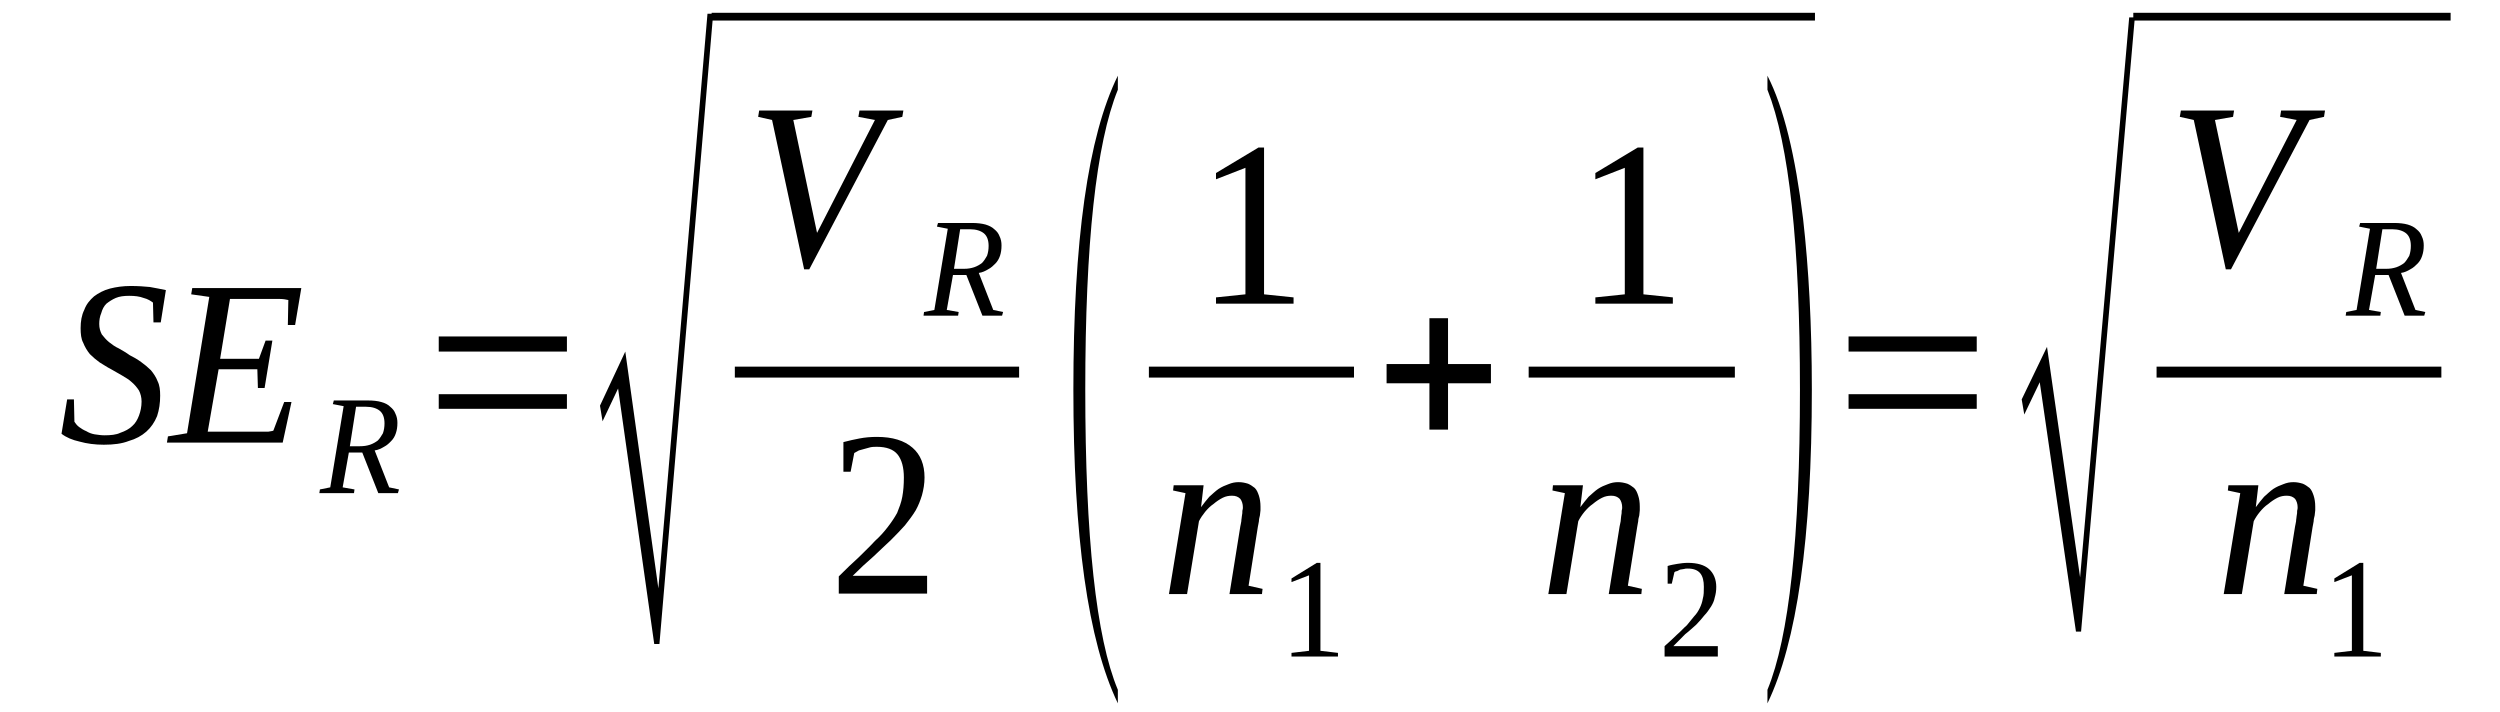 <?xml version='1.0' encoding='UTF-8'?>
<!-- This file was generated by dvisvgm 1.15.1 -->
<svg height='39pt' version='1.1' viewBox='0 -39 137 39' width='137pt' xmlns='http://www.w3.org/2000/svg' xmlns:xlink='http://www.w3.org/1999/xlink'>
<defs>
<clipPath id='clip1'>
<path clip-rule='evenodd' d='M0 -38.987H136.958V-0.028H0V-38.987'/>
</clipPath>
</defs>
<g id='page1'>
<g>
<path clip-path='url(#clip1)' d='M3.68 -17.113H4.051L4.078 -15.887C4.133 -15.801 4.219 -15.688 4.332 -15.601C4.445 -15.516 4.586 -15.43 4.73 -15.371C4.871 -15.285 5.012 -15.23 5.184 -15.199C5.379 -15.172 5.551 -15.145 5.719 -15.145C6.059 -15.145 6.371 -15.172 6.598 -15.285C6.852 -15.371 7.078 -15.488 7.25 -15.656C7.418 -15.801 7.531 -16 7.617 -16.227C7.703 -16.457 7.758 -16.711 7.758 -16.996C7.758 -17.227 7.703 -17.426 7.617 -17.598C7.504 -17.77 7.391 -17.91 7.223 -18.055C7.078 -18.195 6.883 -18.308 6.684 -18.426C6.484 -18.539 6.285 -18.652 6.09 -18.766C5.863 -18.879 5.664 -19.023 5.465 -19.137C5.266 -19.281 5.098 -19.422 4.926 -19.594C4.785 -19.766 4.645 -19.992 4.559 -20.219C4.445 -20.422 4.418 -20.707 4.418 -21.02C4.418 -21.391 4.473 -21.73 4.617 -22.016C4.73 -22.332 4.926 -22.558 5.152 -22.758C5.379 -22.93 5.691 -23.102 6.031 -23.188C6.371 -23.273 6.738 -23.328 7.164 -23.328C7.563 -23.328 7.93 -23.301 8.211 -23.273C8.523 -23.215 8.836 -23.16 9.09 -23.102L8.809 -21.332H8.41L8.383 -22.418C8.27 -22.504 8.098 -22.617 7.871 -22.672C7.645 -22.758 7.391 -22.789 7.078 -22.789C6.797 -22.789 6.543 -22.758 6.344 -22.672C6.145 -22.586 5.977 -22.473 5.832 -22.359C5.691 -22.219 5.605 -22.047 5.551 -21.848C5.465 -21.648 5.438 -21.445 5.438 -21.246C5.438 -21.02 5.492 -20.848 5.578 -20.676C5.691 -20.535 5.805 -20.391 5.977 -20.25C6.117 -20.137 6.316 -19.992 6.512 -19.906C6.711 -19.793 6.91 -19.68 7.109 -19.535C7.336 -19.422 7.531 -19.308 7.73 -19.164C7.93 -19.023 8.098 -18.879 8.27 -18.711C8.41 -18.539 8.551 -18.34 8.637 -18.109C8.75 -17.883 8.777 -17.625 8.777 -17.312C8.777 -16.914 8.723 -16.543 8.609 -16.199C8.469 -15.855 8.27 -15.57 8.016 -15.344C7.758 -15.117 7.449 -14.945 7.051 -14.832C6.684 -14.688 6.23 -14.629 5.691 -14.629C5.211 -14.629 4.758 -14.688 4.359 -14.801C3.965 -14.887 3.625 -15.031 3.371 -15.23L3.68 -17.113Z' fill-rule='evenodd'/>
<path clip-path='url(#clip1)' d='M9.203 -15.086L10.25 -15.258L11.469 -22.73L10.477 -22.871L10.535 -23.215H16.512L16.172 -21.191H15.774L15.801 -22.558C15.688 -22.586 15.52 -22.617 15.348 -22.617C15.18 -22.617 15.008 -22.617 14.812 -22.617C14.613 -22.617 14.441 -22.617 14.273 -22.617C14.133 -22.617 13.988 -22.617 13.906 -22.617H12.602L12.062 -19.336H14.188L14.555 -20.336H14.926L14.5 -17.738H14.133L14.102 -18.766H11.98L11.383 -15.344H12.969C13.195 -15.344 13.422 -15.344 13.649 -15.344C13.875 -15.344 14.074 -15.344 14.246 -15.344C14.414 -15.344 14.555 -15.344 14.699 -15.344C14.812 -15.371 14.926 -15.371 14.98 -15.402L15.574 -16.969H15.973L15.492 -14.746H9.148L9.203 -15.086Z' fill-rule='evenodd'/>
<path clip-path='url(#clip1)' d='M19.117 -14.203L18.778 -12.293L19.426 -12.179L19.399 -11.976H17.5L17.532 -12.179L18.098 -12.293L18.832 -16.742L18.239 -16.855L18.293 -17.054H20.164C20.446 -17.054 20.703 -17.027 20.899 -16.968C21.098 -16.914 21.27 -16.828 21.383 -16.71C21.524 -16.597 21.61 -16.484 21.664 -16.343C21.75 -16.171 21.778 -16 21.778 -15.828C21.778 -15.601 21.75 -15.429 21.692 -15.257C21.637 -15.085 21.551 -14.945 21.438 -14.832C21.325 -14.714 21.211 -14.601 21.043 -14.515C20.899 -14.429 20.731 -14.343 20.532 -14.316L21.325 -12.293L21.864 -12.179L21.805 -11.976H20.731L19.852 -14.203H19.117ZM19.711 -14.546C19.938 -14.546 20.106 -14.574 20.278 -14.629C20.446 -14.687 20.59 -14.773 20.703 -14.859C20.817 -14.972 20.899 -15.117 20.985 -15.257C21.043 -15.429 21.071 -15.601 21.071 -15.8C21.071 -16.113 20.985 -16.343 20.817 -16.484C20.645 -16.628 20.391 -16.71 20.051 -16.71H19.512L19.172 -14.546H19.711Z' fill-rule='evenodd'/>
<path clip-path='url(#clip1)' d='M24.043 -16.597V-17.398H31.067V-16.597H24.043ZM24.043 -19.734V-20.562H31.067V-19.734H24.043Z' fill-rule='evenodd'/>
<path clip-path='url(#clip1)' d='M35.852 -3.707L33.871 -17.71L33.02 -15.914L32.879 -16.769L34.266 -19.734L36.078 -6.757L38.77 -38.246H39.082L36.137 -3.707H35.852Z' fill-rule='evenodd'/>
<path clip-path='url(#clip1)' d='M38.997 -38.299H99.46V-37.874H38.997V-38.299Z' fill-rule='evenodd'/>
<path clip-path='url(#clip1)' d='M49.504 -32.941L49.446 -32.597L48.653 -32.425L44.348 -24.242H44.067L42.309 -32.425L41.547 -32.597L41.602 -32.941H44.52L44.461 -32.597L43.473 -32.425L44.774 -26.238L47.946 -32.425L47.039 -32.597L47.098 -32.941H49.504Z' fill-rule='evenodd'/>
<path clip-path='url(#clip1)' d='M52.223 -23.929L51.883 -22.015L52.535 -21.902L52.504 -21.703H50.61L50.637 -21.902L51.203 -22.015L51.938 -26.464L51.344 -26.582L51.403 -26.781H53.27C53.555 -26.781 53.809 -26.75 54.008 -26.695C54.203 -26.636 54.375 -26.55 54.489 -26.437C54.629 -26.324 54.715 -26.21 54.77 -26.066C54.856 -25.894 54.883 -25.726 54.883 -25.554C54.883 -25.324 54.856 -25.156 54.801 -24.984C54.742 -24.812 54.657 -24.668 54.543 -24.554C54.43 -24.441 54.317 -24.328 54.149 -24.242C54.008 -24.156 53.836 -24.07 53.637 -24.043L54.43 -22.015L54.969 -21.902L54.914 -21.703H53.836L52.957 -23.929H52.223ZM52.817 -24.269C53.043 -24.269 53.215 -24.3 53.383 -24.355C53.555 -24.414 53.696 -24.5 53.809 -24.585C53.922 -24.699 54.008 -24.839 54.09 -24.984C54.149 -25.156 54.176 -25.324 54.176 -25.527C54.176 -25.839 54.09 -26.066 53.922 -26.21C53.75 -26.351 53.496 -26.437 53.157 -26.437H52.617L52.278 -24.269H52.817Z' fill-rule='evenodd'/>
<path clip-path='url(#clip1)' d='M40.269 -18.908H55.847V-18.309H40.269V-18.908Z' fill-rule='evenodd'/>
<path clip-path='url(#clip1)' d='M50.805 -6.472H45.965V-7.414C46.36 -7.816 46.727 -8.156 47.067 -8.468C47.379 -8.785 47.692 -9.07 47.946 -9.355C48.231 -9.609 48.457 -9.867 48.653 -10.125C48.852 -10.382 49.024 -10.636 49.164 -10.894C49.278 -11.179 49.391 -11.464 49.446 -11.777C49.504 -12.093 49.532 -12.433 49.532 -12.835C49.532 -13.375 49.418 -13.804 49.192 -14.089C48.965 -14.375 48.571 -14.515 48.059 -14.515C47.946 -14.515 47.805 -14.515 47.692 -14.488C47.578 -14.46 47.465 -14.429 47.379 -14.402C47.266 -14.375 47.153 -14.343 47.067 -14.316C46.985 -14.261 46.899 -14.23 46.813 -14.175L46.614 -13.148H46.219V-14.773C46.532 -14.859 46.813 -14.914 47.098 -14.972C47.407 -15.031 47.719 -15.058 48.059 -15.058C48.91 -15.058 49.559 -14.859 50.012 -14.46C50.438 -14.089 50.664 -13.546 50.664 -12.835C50.664 -12.492 50.61 -12.179 50.524 -11.863C50.438 -11.578 50.325 -11.293 50.184 -11.039C50.012 -10.754 49.817 -10.496 49.59 -10.21C49.364 -9.953 49.106 -9.695 48.825 -9.41C48.512 -9.125 48.2 -8.812 47.86 -8.5C47.492 -8.183 47.125 -7.843 46.727 -7.445H50.805V-6.472Z' fill-rule='evenodd'/>
<path clip-path='url(#clip1)' d='M61.258 -1.199V-0.457C59.614 -3.878 58.821 -9.609 58.821 -17.652C58.821 -25.781 59.614 -31.515 61.258 -34.851V-34.082C60.067 -31.144 59.473 -25.668 59.473 -17.652C59.473 -9.554 60.067 -4.05 61.258 -1.199Z' fill-rule='evenodd'/>
<path clip-path='url(#clip1)' d='M69.27 -22.871L70.887 -22.703V-22.359H66.637V-22.703L68.25 -22.871V-29.804L66.637 -29.175V-29.519L68.961 -30.914H69.27V-22.871Z' fill-rule='evenodd'/>
<path clip-path='url(#clip1)' d='M62.959 -18.908H74.199V-18.309H62.959V-18.908Z' fill-rule='evenodd'/>
<path clip-path='url(#clip1)' d='M68.11 -11.207C68.11 -11.379 68.055 -11.55 67.969 -11.664C67.856 -11.777 67.715 -11.835 67.516 -11.835C67.344 -11.835 67.176 -11.808 67.004 -11.722C66.836 -11.636 66.664 -11.523 66.496 -11.379C66.325 -11.265 66.184 -11.121 66.043 -10.953C65.903 -10.781 65.789 -10.609 65.703 -10.437L65.051 -6.445H64.059L64.965 -11.976L64.285 -12.121L64.317 -12.406H65.957L65.817 -11.207C65.957 -11.406 66.129 -11.609 66.27 -11.777C66.438 -11.921 66.61 -12.093 66.778 -12.207C66.95 -12.32 67.149 -12.406 67.317 -12.464C67.516 -12.546 67.684 -12.578 67.883 -12.578C68.055 -12.578 68.223 -12.546 68.395 -12.492C68.535 -12.433 68.649 -12.347 68.762 -12.261C68.875 -12.148 68.93 -12.007 68.989 -11.835C69.043 -11.664 69.075 -11.464 69.075 -11.238C69.075 -11.179 69.075 -11.121 69.075 -11.039C69.075 -10.953 69.043 -10.835 69.043 -10.754C69.016 -10.636 68.989 -10.55 68.989 -10.437C68.961 -10.324 68.961 -10.238 68.93 -10.125L68.422 -6.902L69.188 -6.73L69.156 -6.445H67.375L67.969 -10.152C67.996 -10.238 67.996 -10.324 68.024 -10.437C68.024 -10.55 68.055 -10.636 68.055 -10.722C68.082 -10.835 68.082 -10.921 68.082 -11.007C68.11 -11.093 68.11 -11.152 68.11 -11.207Z' fill-rule='evenodd'/>
<path clip-path='url(#clip1)' d='M72.36 -3.336L73.321 -3.222V-3.023H70.774V-3.222L71.735 -3.336V-7.472L70.774 -7.101V-7.3L72.16 -8.156H72.36V-3.336Z' fill-rule='evenodd'/>
<path clip-path='url(#clip1)' d='M78.332 -15.457V-17.996H75.985V-19.05H78.332V-21.562H79.352V-19.05H81.703V-17.996H79.352V-15.457H78.332Z' fill-rule='evenodd'/>
<path clip-path='url(#clip1)' d='M90.059 -22.871L91.672 -22.703V-22.359H87.426V-22.703L89.039 -22.871V-29.804L87.426 -29.175V-29.519L89.746 -30.914H90.059V-22.871Z' fill-rule='evenodd'/>
<path clip-path='url(#clip1)' d='M83.771 -18.908H95.07V-18.309H83.771V-18.908Z' fill-rule='evenodd'/>
<path clip-path='url(#clip1)' d='M88.895 -11.207C88.895 -11.379 88.84 -11.55 88.754 -11.664C88.641 -11.777 88.5 -11.835 88.301 -11.835C88.133 -11.835 87.961 -11.808 87.793 -11.722C87.621 -11.636 87.453 -11.523 87.282 -11.379C87.114 -11.265 86.973 -11.121 86.828 -10.953C86.688 -10.781 86.575 -10.609 86.489 -10.437L85.84 -6.445H84.848L85.754 -11.976L85.075 -12.121L85.102 -12.406H86.746L86.602 -11.207C86.746 -11.406 86.914 -11.609 87.055 -11.777C87.227 -11.921 87.395 -12.093 87.567 -12.207C87.735 -12.32 87.934 -12.406 88.102 -12.464C88.301 -12.546 88.473 -12.578 88.668 -12.578C88.84 -12.578 89.008 -12.546 89.18 -12.492C89.321 -12.433 89.434 -12.347 89.547 -12.261C89.66 -12.148 89.719 -12.007 89.774 -11.835C89.832 -11.664 89.86 -11.464 89.86 -11.238C89.86 -11.179 89.86 -11.121 89.86 -11.039C89.86 -10.953 89.832 -10.835 89.832 -10.754C89.801 -10.636 89.774 -10.55 89.774 -10.437C89.746 -10.324 89.746 -10.238 89.719 -10.125L89.207 -6.902L89.973 -6.73L89.946 -6.445H88.16L88.754 -10.152C88.782 -10.238 88.782 -10.324 88.813 -10.437C88.813 -10.55 88.84 -10.636 88.84 -10.722C88.868 -10.835 88.868 -10.921 88.868 -11.007C88.895 -11.093 88.895 -11.152 88.895 -11.207Z' fill-rule='evenodd'/>
<path clip-path='url(#clip1)' d='M94.137 -3.023H91.219V-3.593C91.473 -3.82 91.7 -4.019 91.899 -4.222C92.098 -4.39 92.266 -4.589 92.438 -4.734C92.578 -4.906 92.719 -5.078 92.832 -5.218C92.973 -5.363 93.059 -5.503 93.145 -5.675C93.231 -5.847 93.285 -6.019 93.313 -6.187C93.371 -6.386 93.371 -6.589 93.371 -6.843C93.371 -7.16 93.313 -7.414 93.172 -7.586C93.031 -7.757 92.805 -7.843 92.493 -7.843C92.406 -7.843 92.352 -7.843 92.266 -7.816C92.211 -7.816 92.125 -7.785 92.067 -7.785C92.012 -7.757 91.953 -7.73 91.899 -7.699C91.84 -7.699 91.785 -7.671 91.758 -7.644L91.614 -7.015H91.387V-7.984C91.559 -8.043 91.758 -8.07 91.926 -8.101C92.098 -8.128 92.293 -8.156 92.493 -8.156C93.004 -8.156 93.399 -8.043 93.653 -7.816C93.91 -7.586 94.051 -7.242 94.051 -6.843C94.051 -6.617 94.024 -6.445 93.965 -6.246C93.938 -6.074 93.852 -5.902 93.766 -5.761C93.653 -5.589 93.539 -5.418 93.399 -5.277C93.258 -5.105 93.118 -4.933 92.946 -4.761C92.778 -4.621 92.578 -4.421 92.352 -4.25C92.153 -4.05 91.926 -3.82 91.7 -3.593H94.137V-3.023Z' fill-rule='evenodd'/>
<path clip-path='url(#clip1)' d='M96.856 -1.199C98.043 -4.078 98.637 -9.554 98.637 -17.652C98.637 -25.609 98.043 -31.085 96.856 -34.082V-34.851C97.762 -33.082 98.383 -30.46 98.809 -27.007C99.121 -24.269 99.289 -21.16 99.289 -17.652C99.289 -9.496 98.469 -3.793 96.856 -0.457V-1.199Z' fill-rule='evenodd'/>
<path clip-path='url(#clip1)' d='M101.301 -16.597V-17.398H108.325V-16.597H101.301ZM101.301 -19.734V-20.562H108.325V-19.734H101.301Z' fill-rule='evenodd'/>
<path clip-path='url(#clip1)' d='M113.762 -4.39L111.778 -18.054L110.93 -16.285L110.789 -17.113L112.176 -19.992L113.989 -7.359L116.68 -38.046H116.989L114.043 -4.39H113.762Z' fill-rule='evenodd'/>
<path clip-path='url(#clip1)' d='M116.905 -38.299H134.294V-37.874H116.905V-38.299Z' fill-rule='evenodd'/>
<path clip-path='url(#clip1)' d='M127.41 -32.941L127.356 -32.597L126.563 -32.425L122.258 -24.242H121.973L120.219 -32.425L119.453 -32.597L119.512 -32.941H122.426L122.371 -32.597L121.379 -32.425L122.684 -26.238L125.856 -32.425L124.95 -32.597L125.004 -32.941H127.41Z' fill-rule='evenodd'/>
<path clip-path='url(#clip1)' d='M130.16 -23.929L129.821 -22.015L130.469 -21.902L130.442 -21.703H128.543L128.575 -21.902L129.141 -22.015L129.875 -26.464L129.282 -26.582L129.336 -26.781H131.207C131.489 -26.781 131.746 -26.75 131.942 -26.695C132.141 -26.636 132.313 -26.55 132.426 -26.437C132.567 -26.324 132.653 -26.21 132.707 -26.066C132.793 -25.894 132.821 -25.726 132.821 -25.554C132.821 -25.324 132.793 -25.156 132.735 -24.984C132.68 -24.812 132.594 -24.668 132.481 -24.554C132.367 -24.441 132.254 -24.328 132.086 -24.242C131.942 -24.156 131.774 -24.07 131.575 -24.043L132.367 -22.015L132.907 -21.902L132.848 -21.703H131.774L130.895 -23.929H130.16ZM130.754 -24.269C130.981 -24.269 131.149 -24.3 131.321 -24.355C131.489 -24.414 131.633 -24.5 131.746 -24.585C131.86 -24.699 131.942 -24.839 132.028 -24.984C132.086 -25.156 132.114 -25.324 132.114 -25.527C132.114 -25.839 132.028 -26.066 131.86 -26.21C131.688 -26.351 131.434 -26.437 131.094 -26.437H130.555L130.215 -24.269H130.754Z' fill-rule='evenodd'/>
<path clip-path='url(#clip1)' d='M118.18 -18.908H133.787V-18.309H118.18V-18.908Z' fill-rule='evenodd'/>
<path clip-path='url(#clip1)' d='M125.91 -11.207C125.91 -11.379 125.856 -11.55 125.77 -11.664C125.657 -11.777 125.516 -11.835 125.317 -11.835C125.145 -11.835 124.977 -11.808 124.805 -11.722C124.637 -11.636 124.465 -11.523 124.297 -11.379C124.125 -11.265 123.985 -11.121 123.844 -10.953C123.703 -10.781 123.59 -10.609 123.504 -10.437L122.852 -6.445H121.86L122.766 -11.976L122.086 -12.121L122.118 -12.406H123.758L123.618 -11.207C123.758 -11.406 123.93 -11.609 124.071 -11.777C124.239 -11.921 124.41 -12.093 124.578 -12.207C124.75 -12.32 124.95 -12.406 125.118 -12.464C125.317 -12.546 125.485 -12.578 125.684 -12.578C125.856 -12.578 126.024 -12.546 126.196 -12.492C126.336 -12.433 126.45 -12.347 126.563 -12.261C126.676 -12.148 126.731 -12.007 126.789 -11.835C126.844 -11.664 126.875 -11.464 126.875 -11.238C126.875 -11.179 126.875 -11.121 126.875 -11.039C126.875 -10.953 126.844 -10.835 126.844 -10.754C126.817 -10.636 126.789 -10.55 126.789 -10.437C126.762 -10.324 126.762 -10.238 126.731 -10.125L126.223 -6.902L126.989 -6.73L126.957 -6.445H125.176L125.77 -10.152C125.797 -10.238 125.797 -10.324 125.825 -10.437C125.825 -10.55 125.856 -10.636 125.856 -10.722C125.883 -10.835 125.883 -10.921 125.883 -11.007C125.91 -11.093 125.91 -11.152 125.91 -11.207Z' fill-rule='evenodd'/>
<path clip-path='url(#clip1)' d='M129.508 -3.336L130.469 -3.222V-3.023H127.922V-3.222L128.883 -3.336V-7.472L127.922 -7.101V-7.3L129.309 -8.156H129.508V-3.336Z' fill-rule='evenodd'/>
</g>
</g>
</svg>
